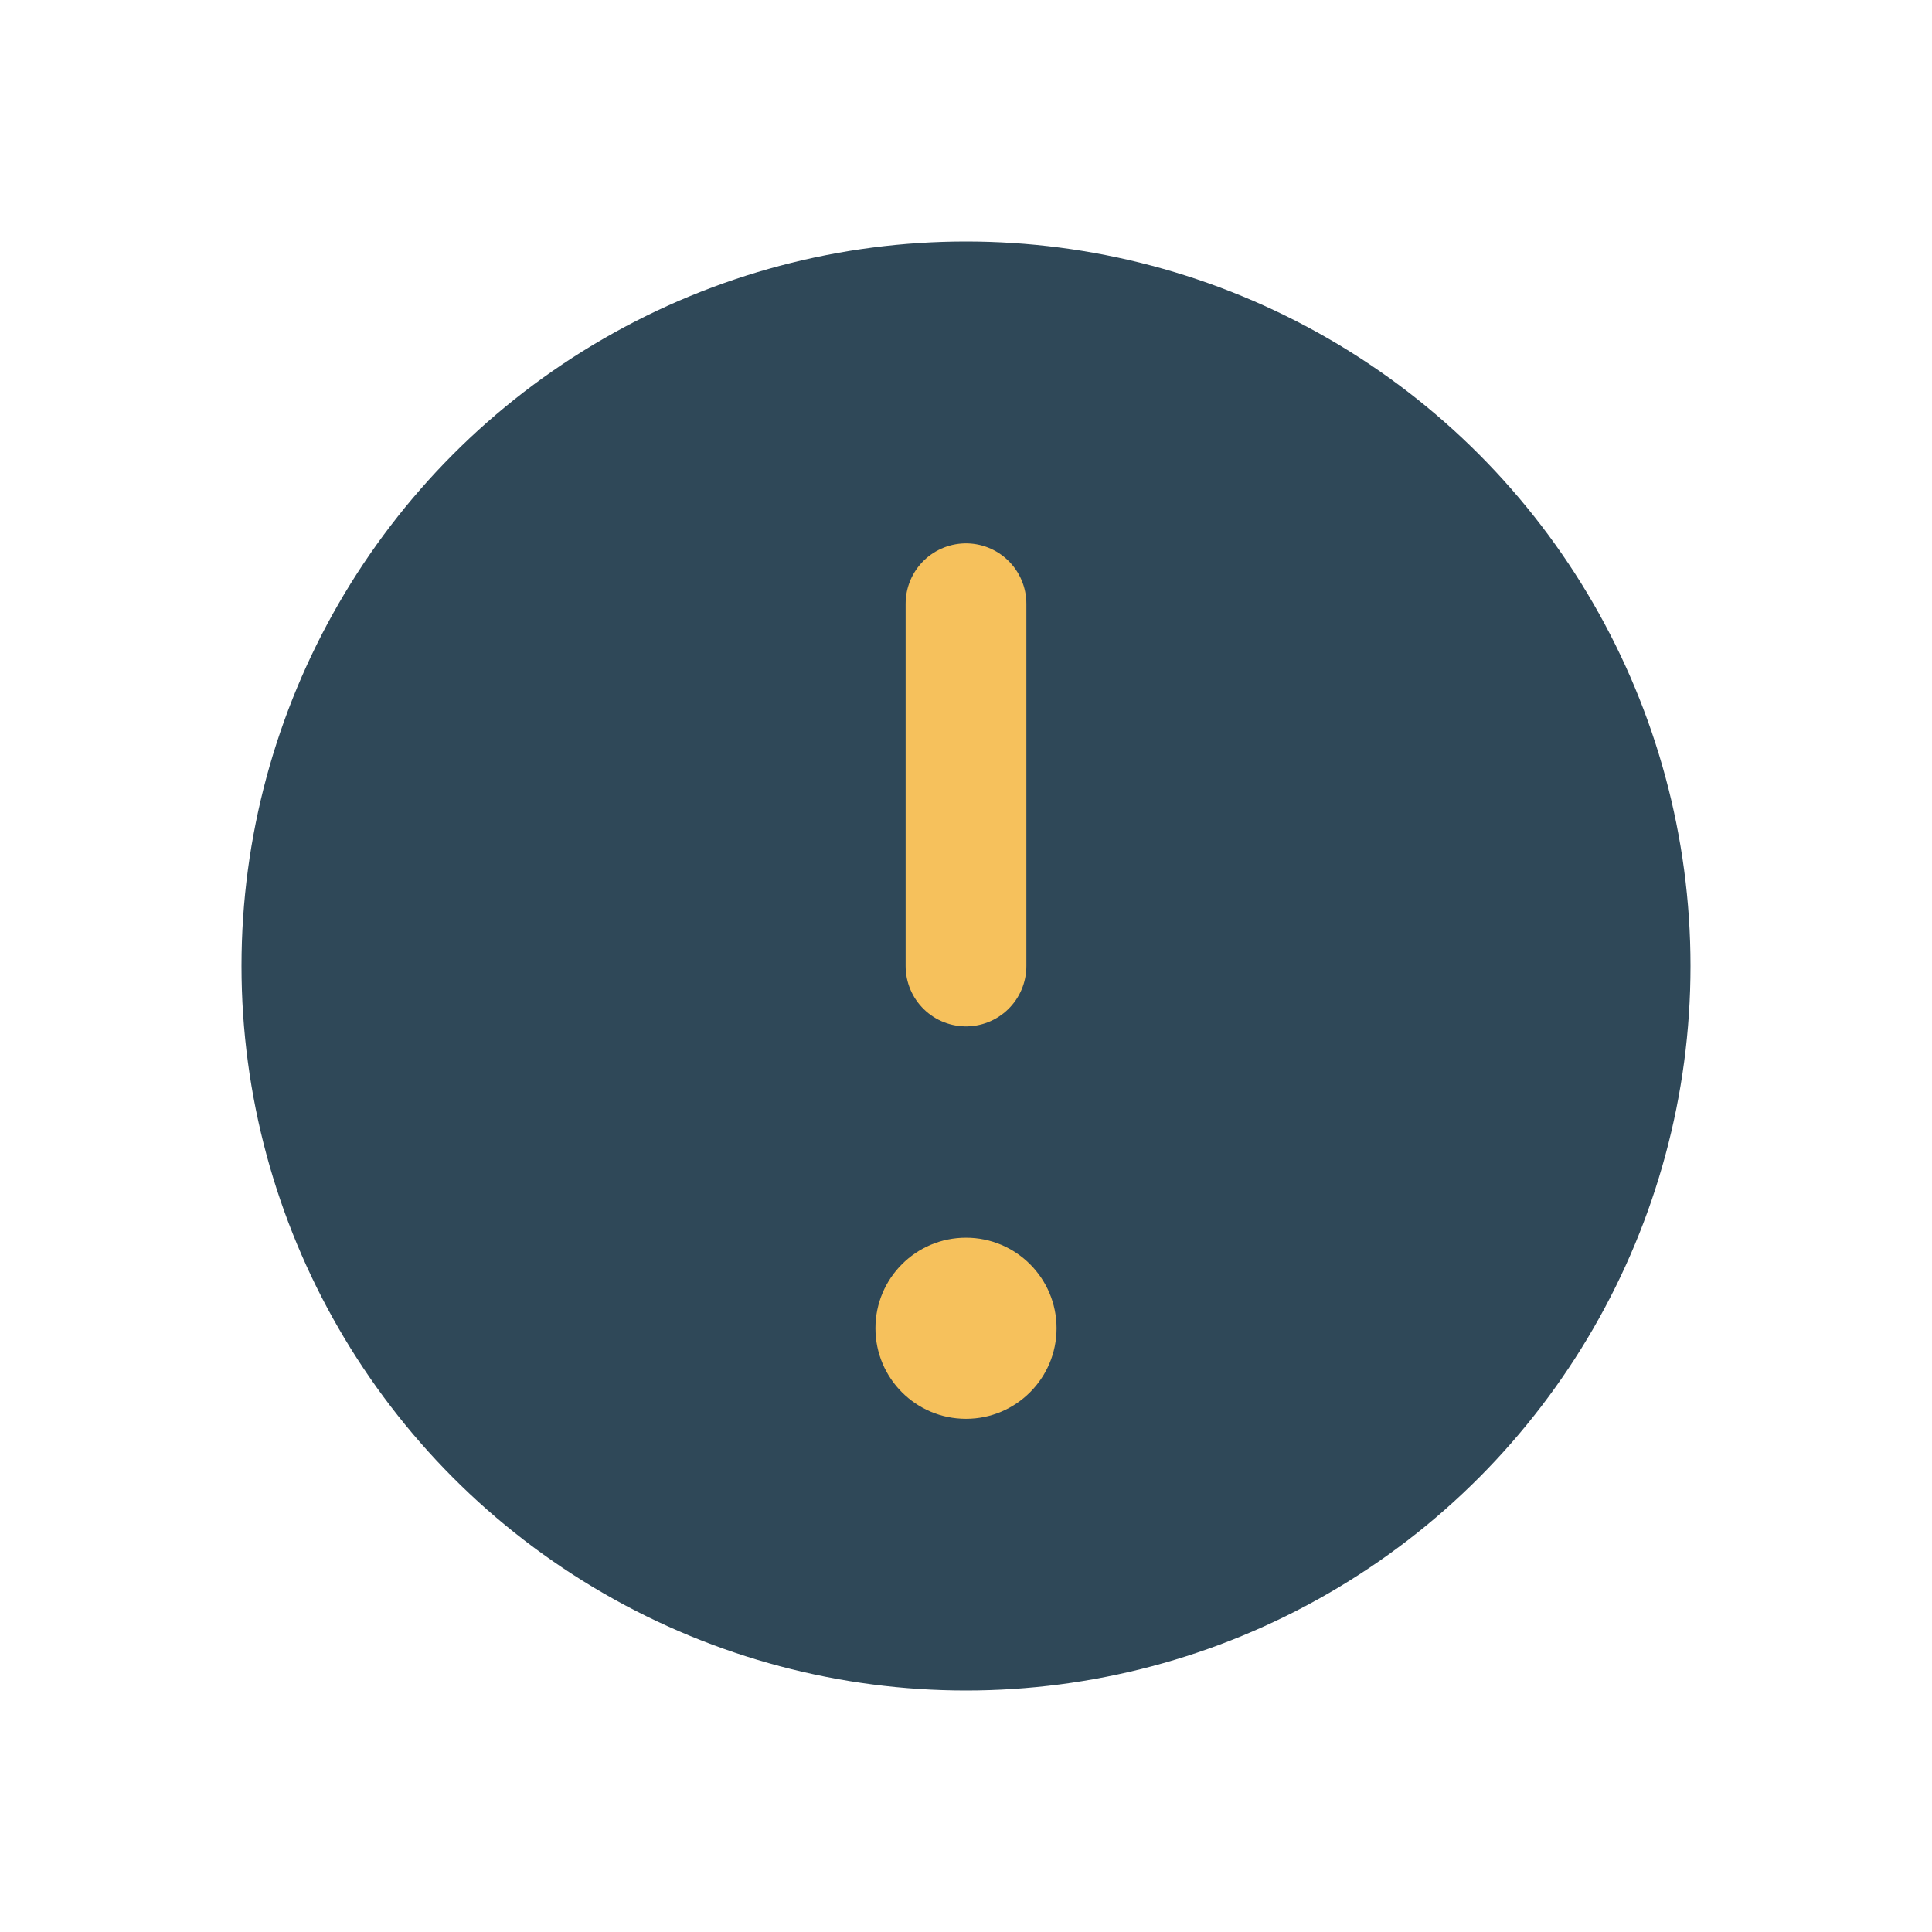 <?xml version="1.0" encoding="UTF-8"?>
<svg xmlns="http://www.w3.org/2000/svg" width="32" height="32" viewBox="0 0 32 32"><circle cx="16" cy="16" r="12" fill="#2F4858"/><path d="M16 10v6" stroke="#F6C15C" stroke-width="2" stroke-linecap="round"/><circle cx="16" cy="22" r="1.5" fill="#F6C15C"/></svg>